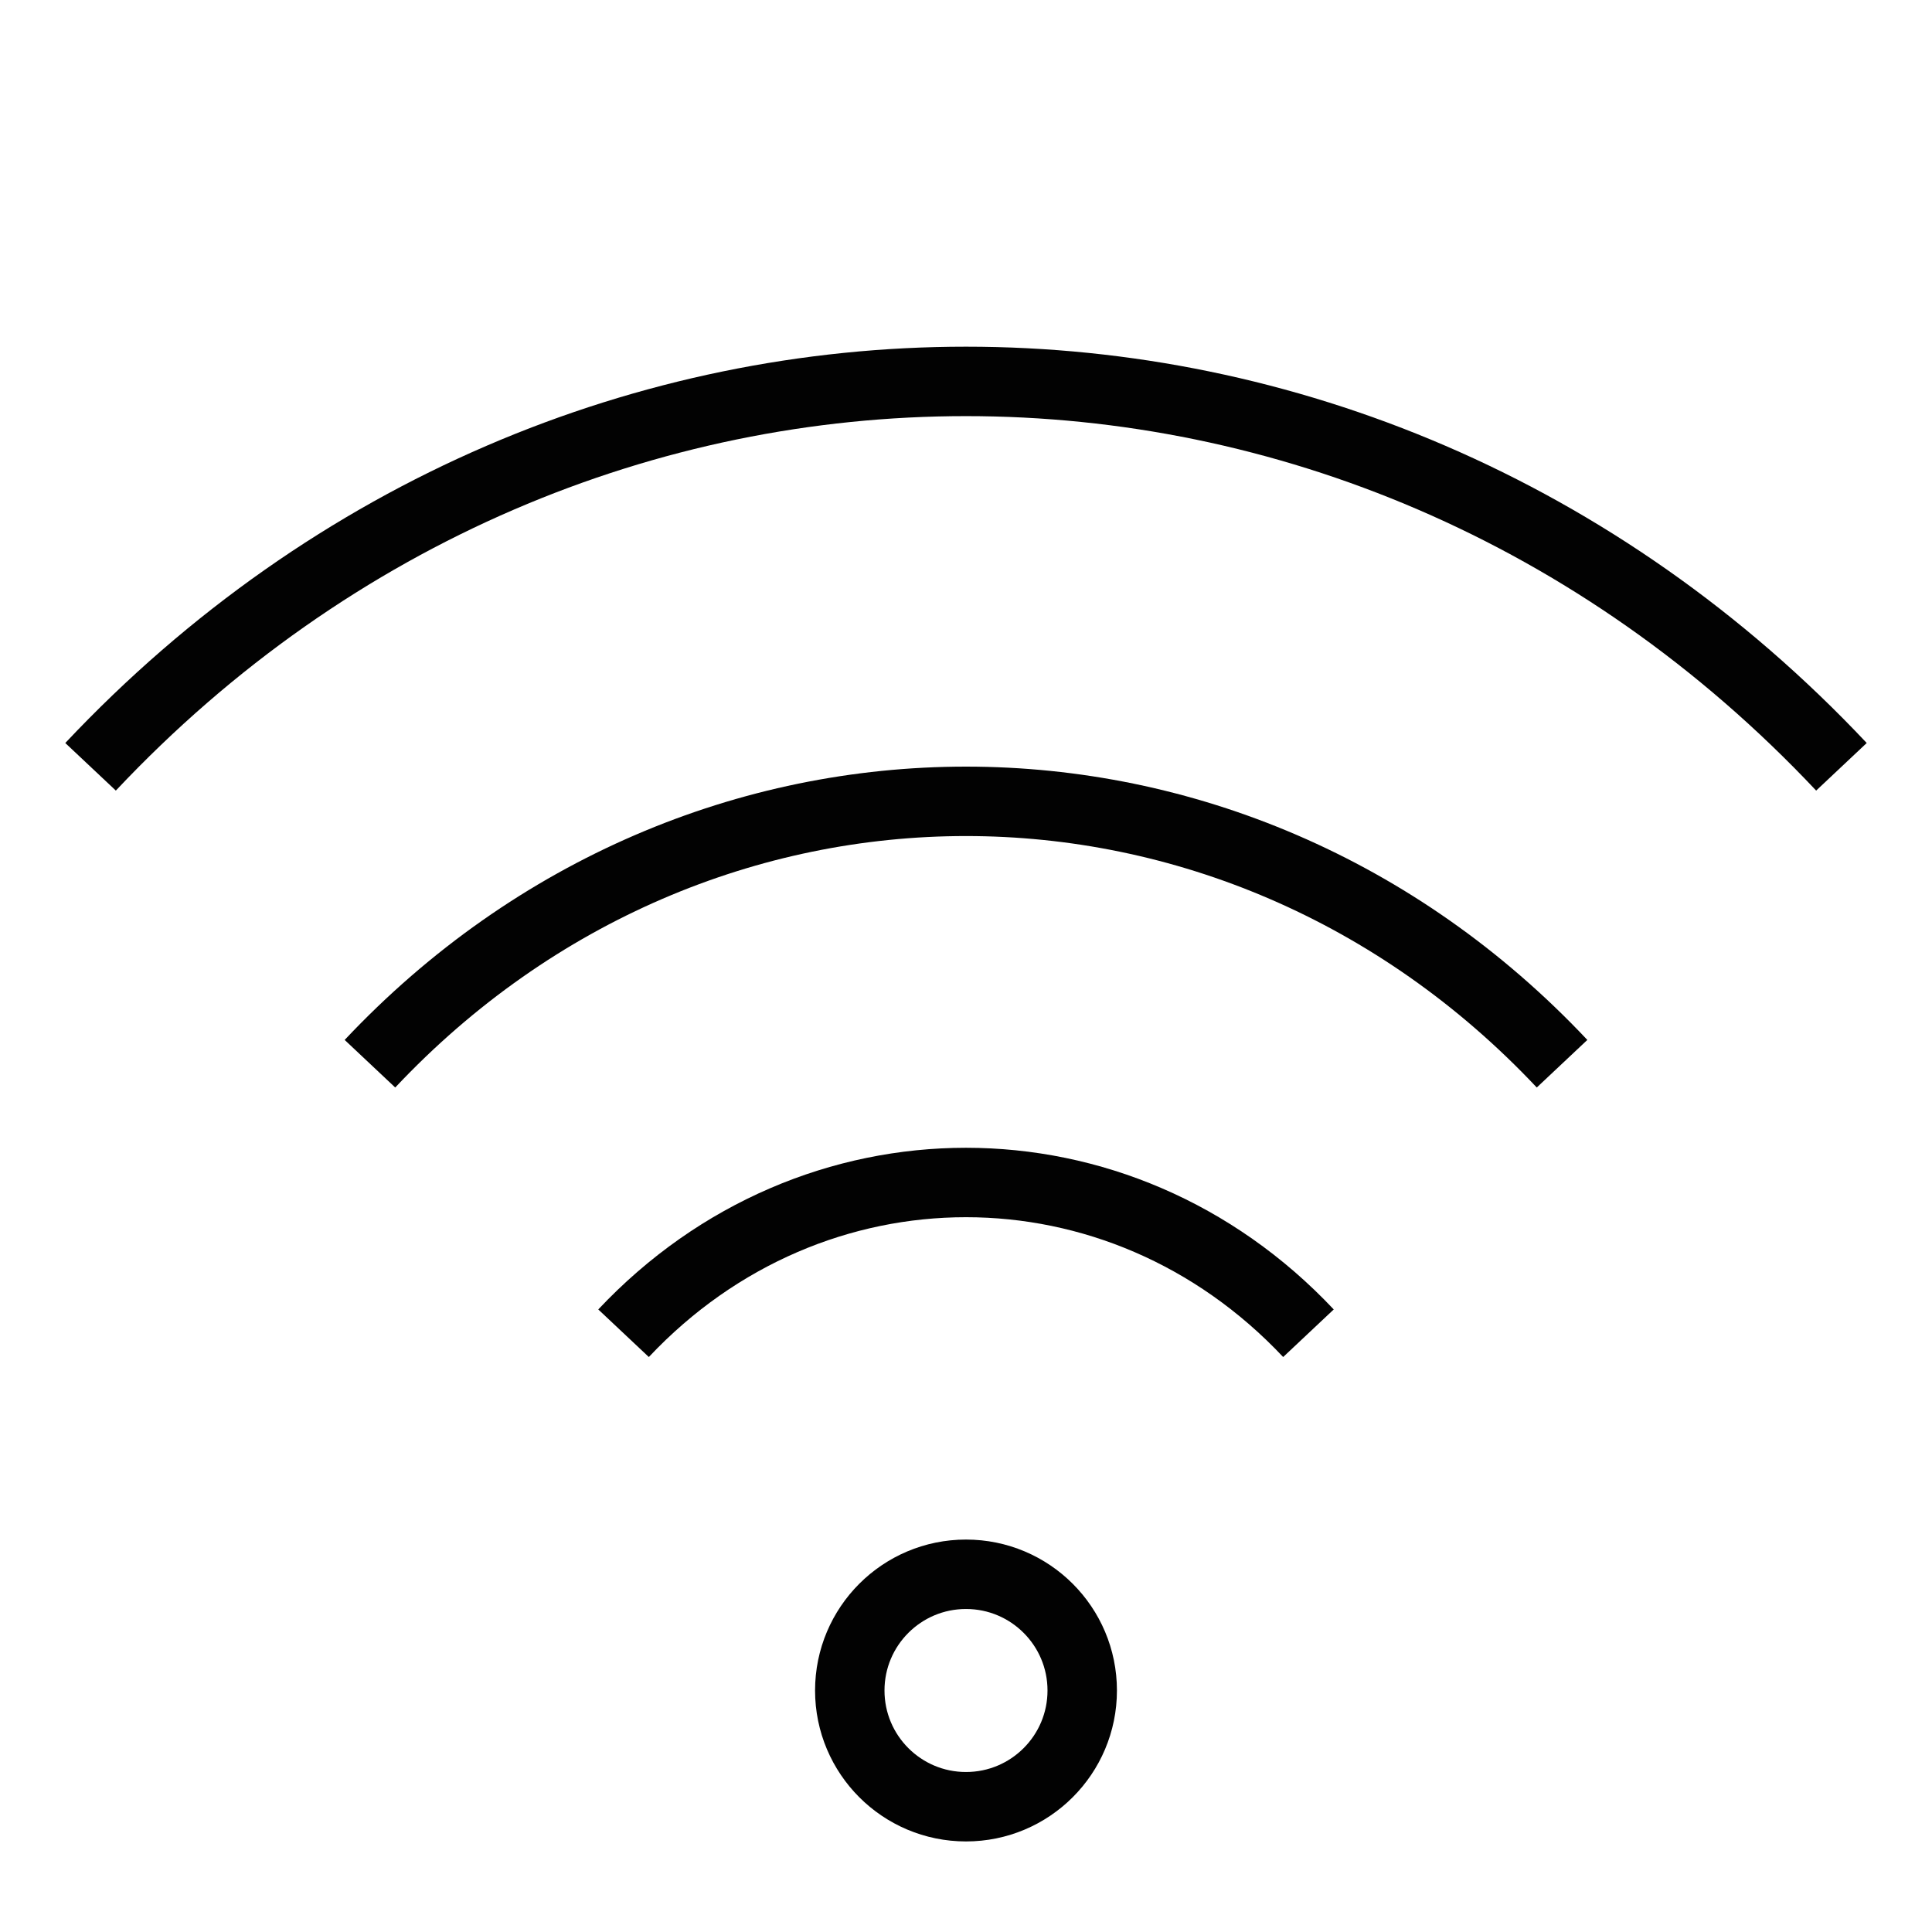 <svg width="64" height="64" viewBox="0 0 64 64" fill="none" xmlns="http://www.w3.org/2000/svg">
<g clip-path="url(#clip0_301_1045)">
<circle cx="32" cy="56" r="3.85" stroke="#020202" stroke-width="2.3"/>
<path d="M20.656 44.165C26.921 37.507 37.079 37.507 43.344 44.165" stroke="#020202" stroke-width="2.3"/>
<path d="M12.255 35.237C23.16 23.648 40.84 23.648 51.745 35.237" stroke="#020202" stroke-width="2.3"/>
<path d="M3 25.401C19.016 8.379 44.984 8.379 61 25.401" stroke="#020202" stroke-width="2.3"/>
</g>
<defs>
<clipPath id="clip0_301_1045">
<rect width="64" height="64" fill="white"/>
</clipPath>
</defs>
</svg>
